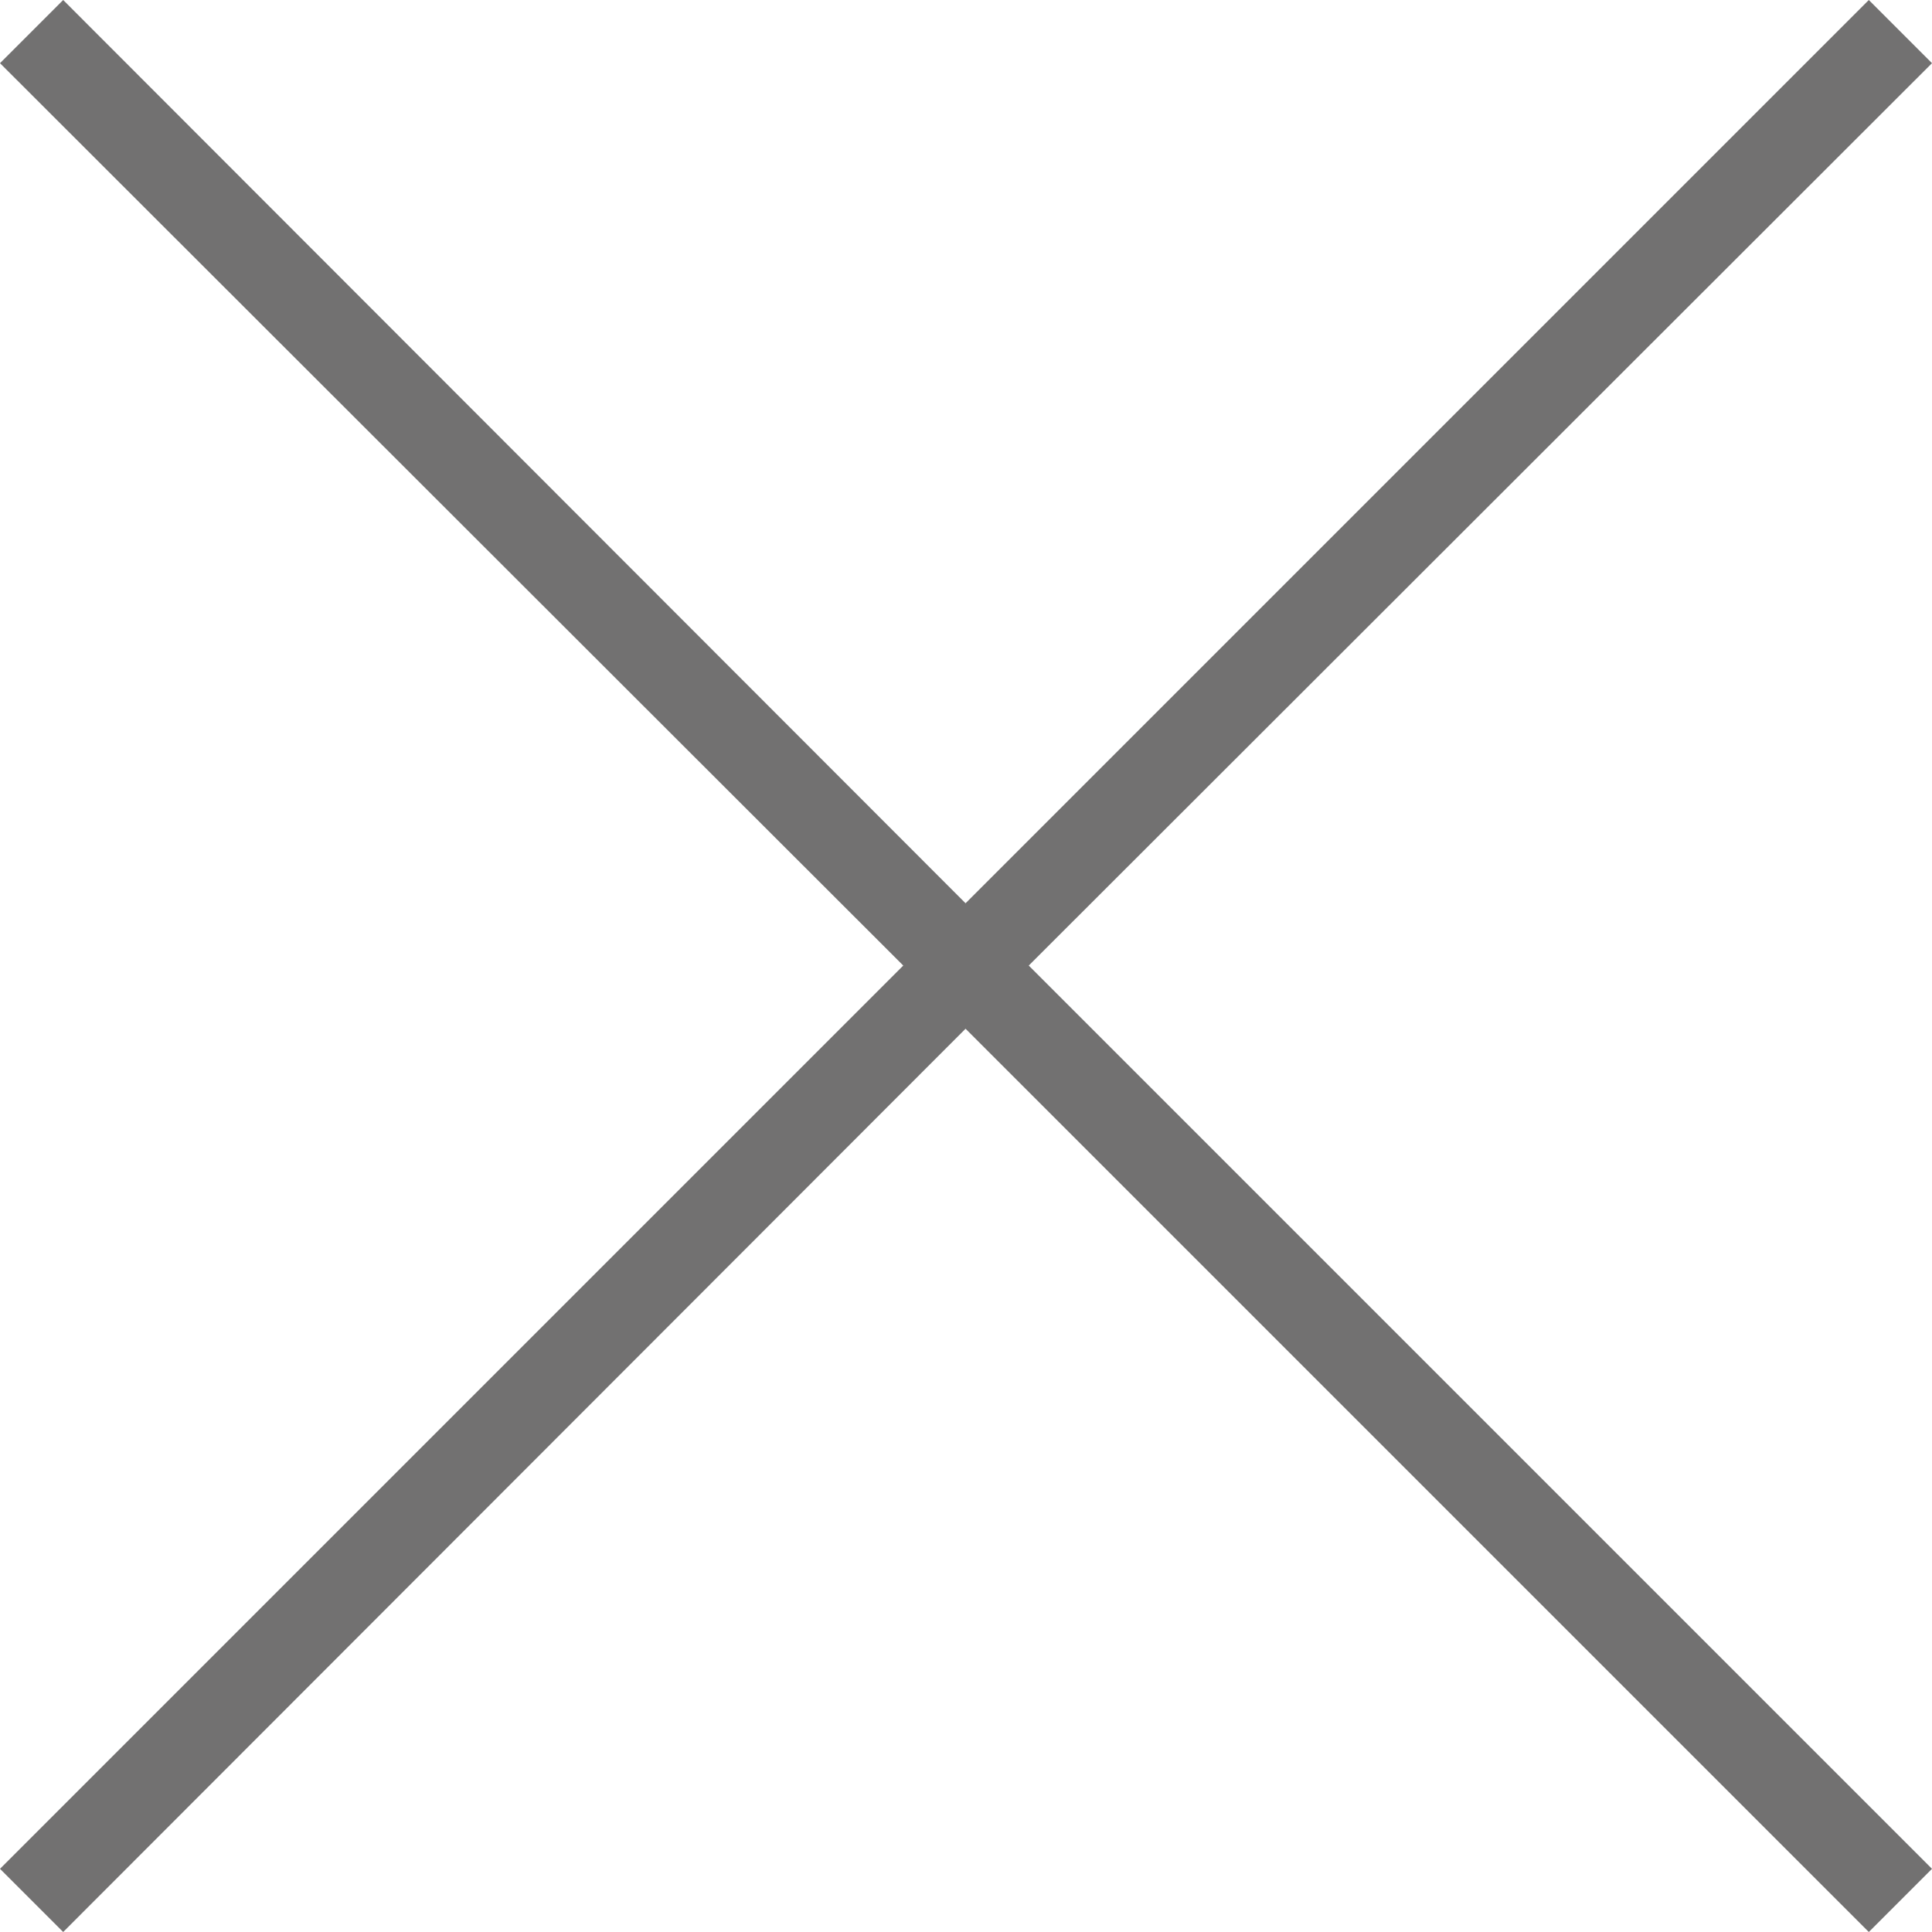 <svg xmlns="http://www.w3.org/2000/svg" viewBox="0 0 21.71 21.71"><defs><style>.cls-1{fill:#727171;}</style></defs><title>close</title><g id="レイヤー_2" data-name="レイヤー 2"><g id="container"><polygon class="cls-1" points="21.71 0.71 21 0 10.85 10.15 0.71 0 0 0.71 10.15 10.85 0 21 0.71 21.71 10.85 11.56 21 21.71 21.71 21 11.56 10.85 21.71 0.71"/></g></g></svg>